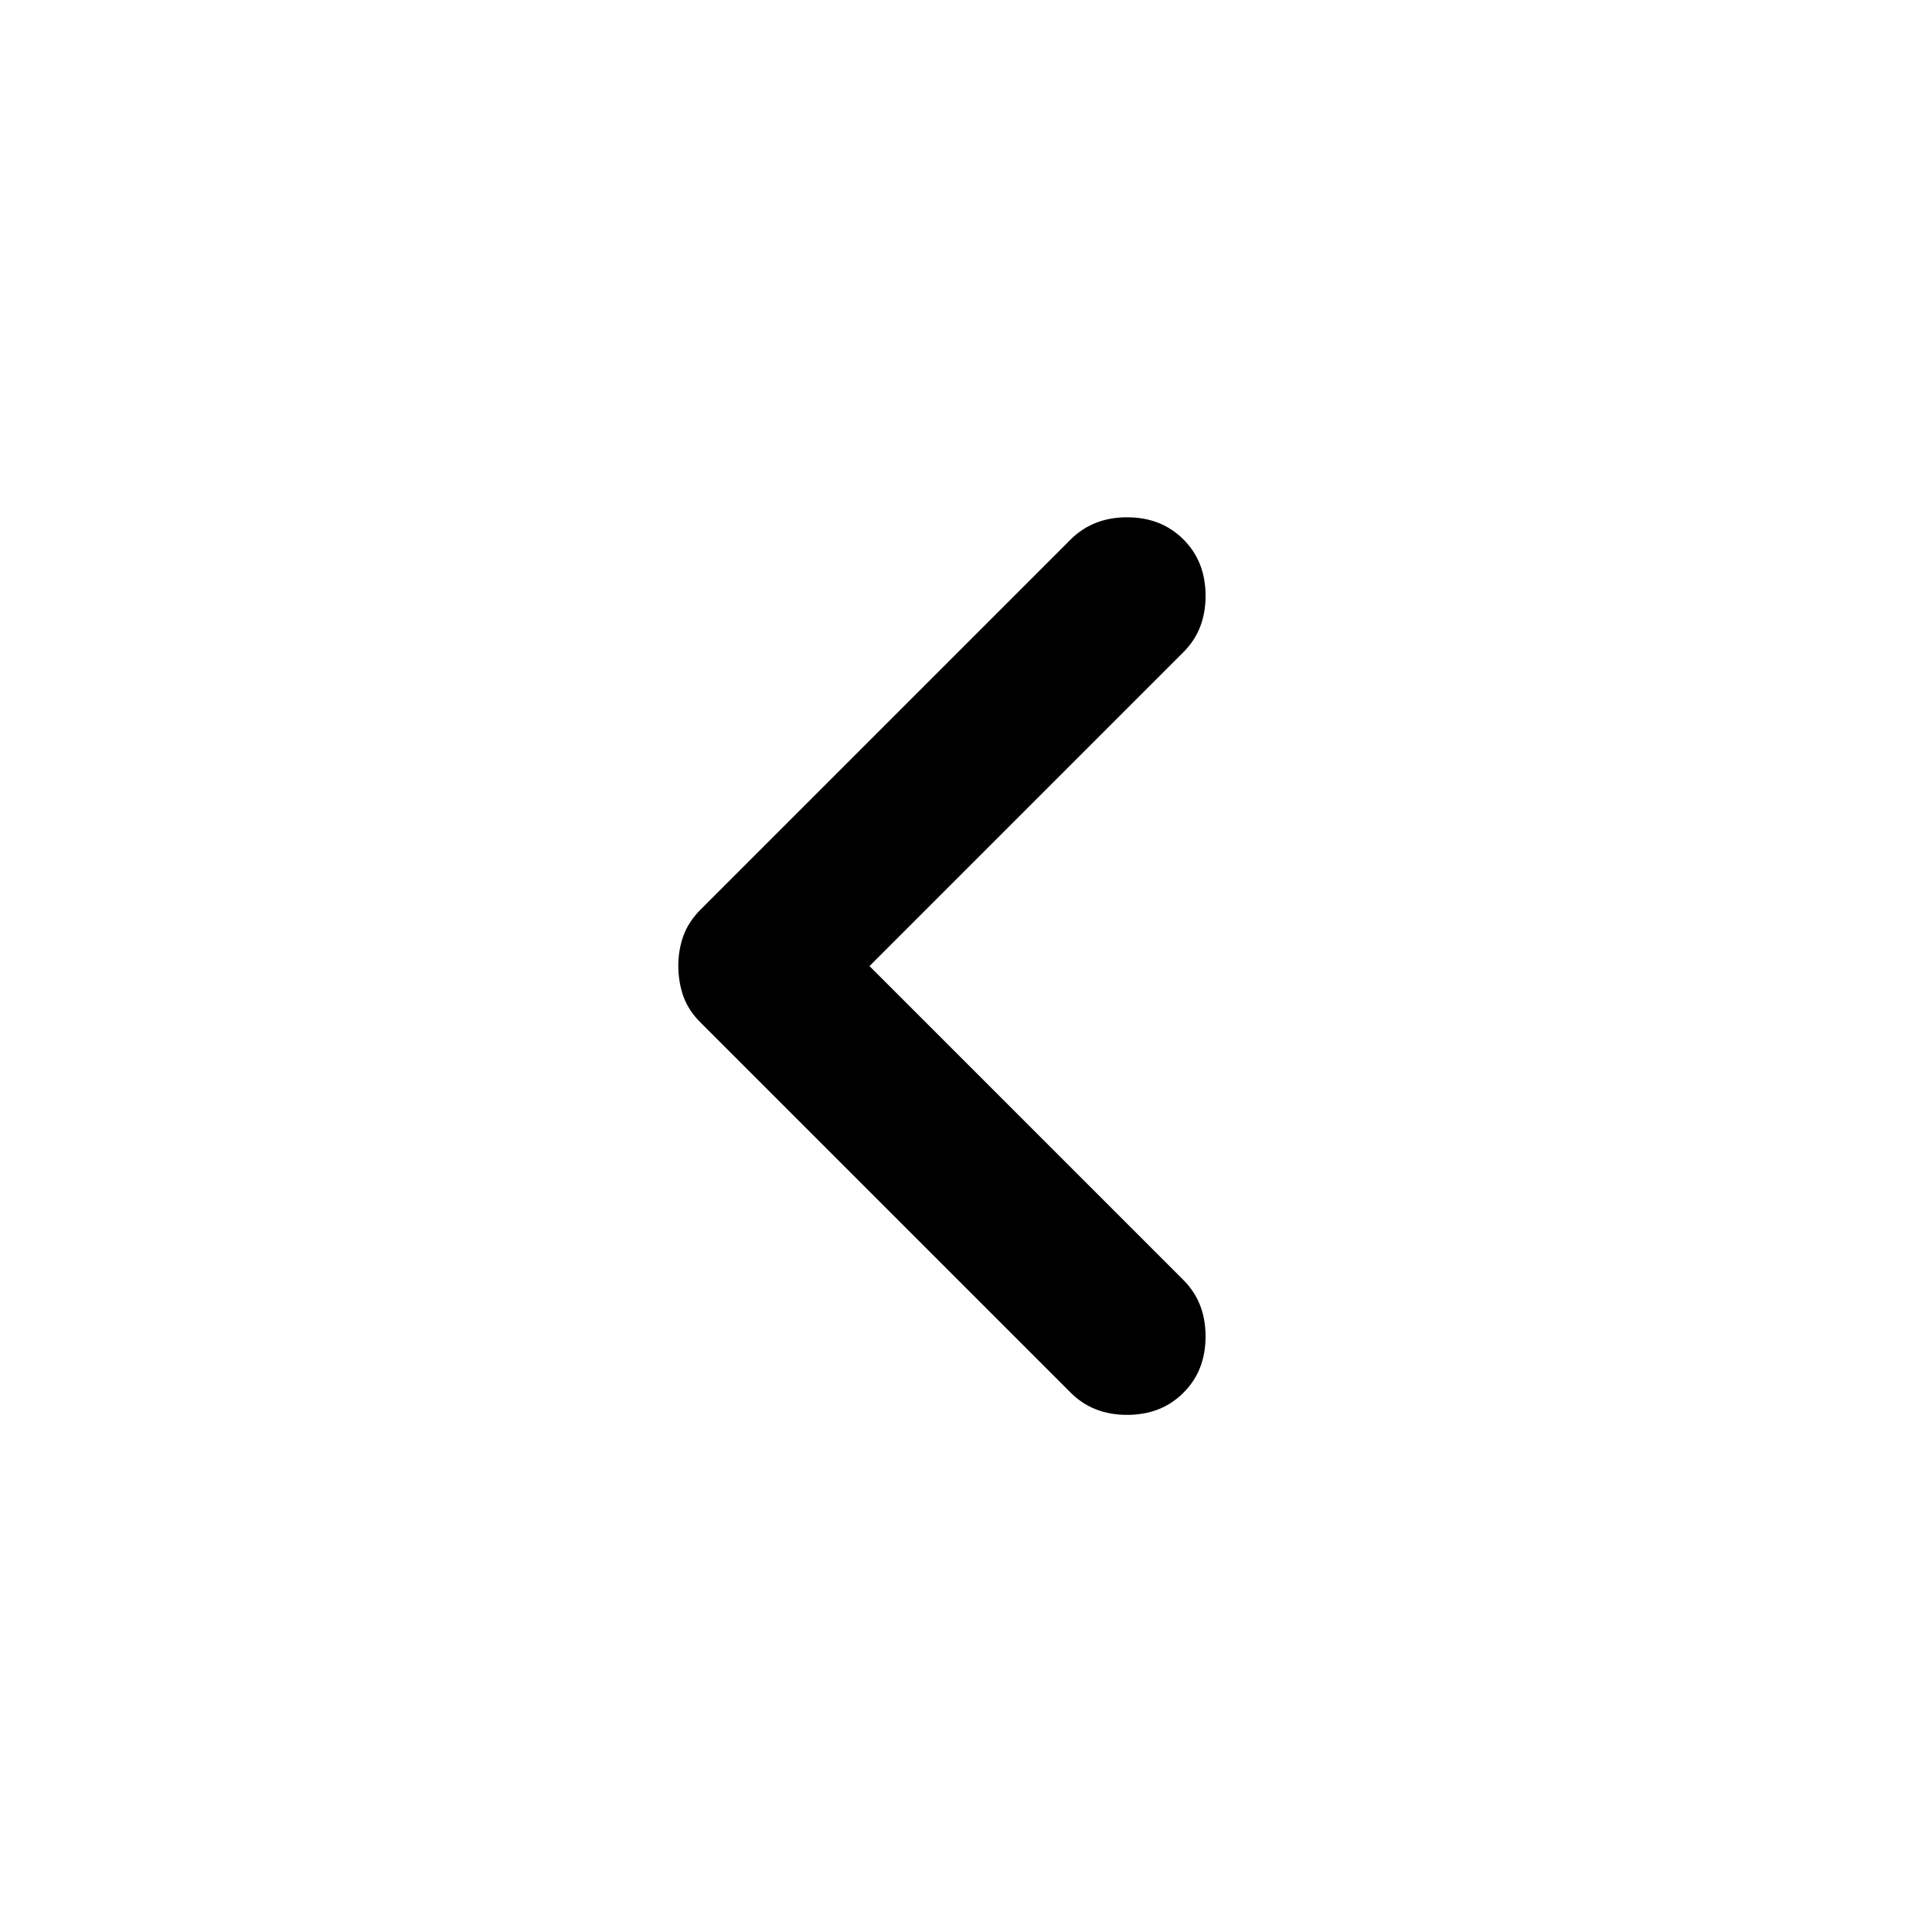 <svg width="24" height="24" viewBox="0 0 24 24" fill="none" xmlns="http://www.w3.org/2000/svg">
<path d="M10.801 12.001L14.701 15.901C14.885 16.085 14.976 16.318 14.976 16.601C14.976 16.885 14.885 17.118 14.701 17.301C14.518 17.485 14.285 17.576 14.001 17.576C13.718 17.576 13.485 17.485 13.301 17.301L8.701 12.701C8.601 12.601 8.531 12.493 8.489 12.376C8.448 12.26 8.427 12.135 8.426 12.001C8.426 11.868 8.447 11.743 8.489 11.626C8.531 11.51 8.602 11.401 8.701 11.301L13.301 6.701C13.485 6.518 13.718 6.426 14.001 6.426C14.285 6.426 14.518 6.518 14.701 6.701C14.885 6.885 14.976 7.118 14.976 7.401C14.976 7.685 14.885 7.918 14.701 8.101L10.801 12.001Z" fill="black"/>
</svg>
